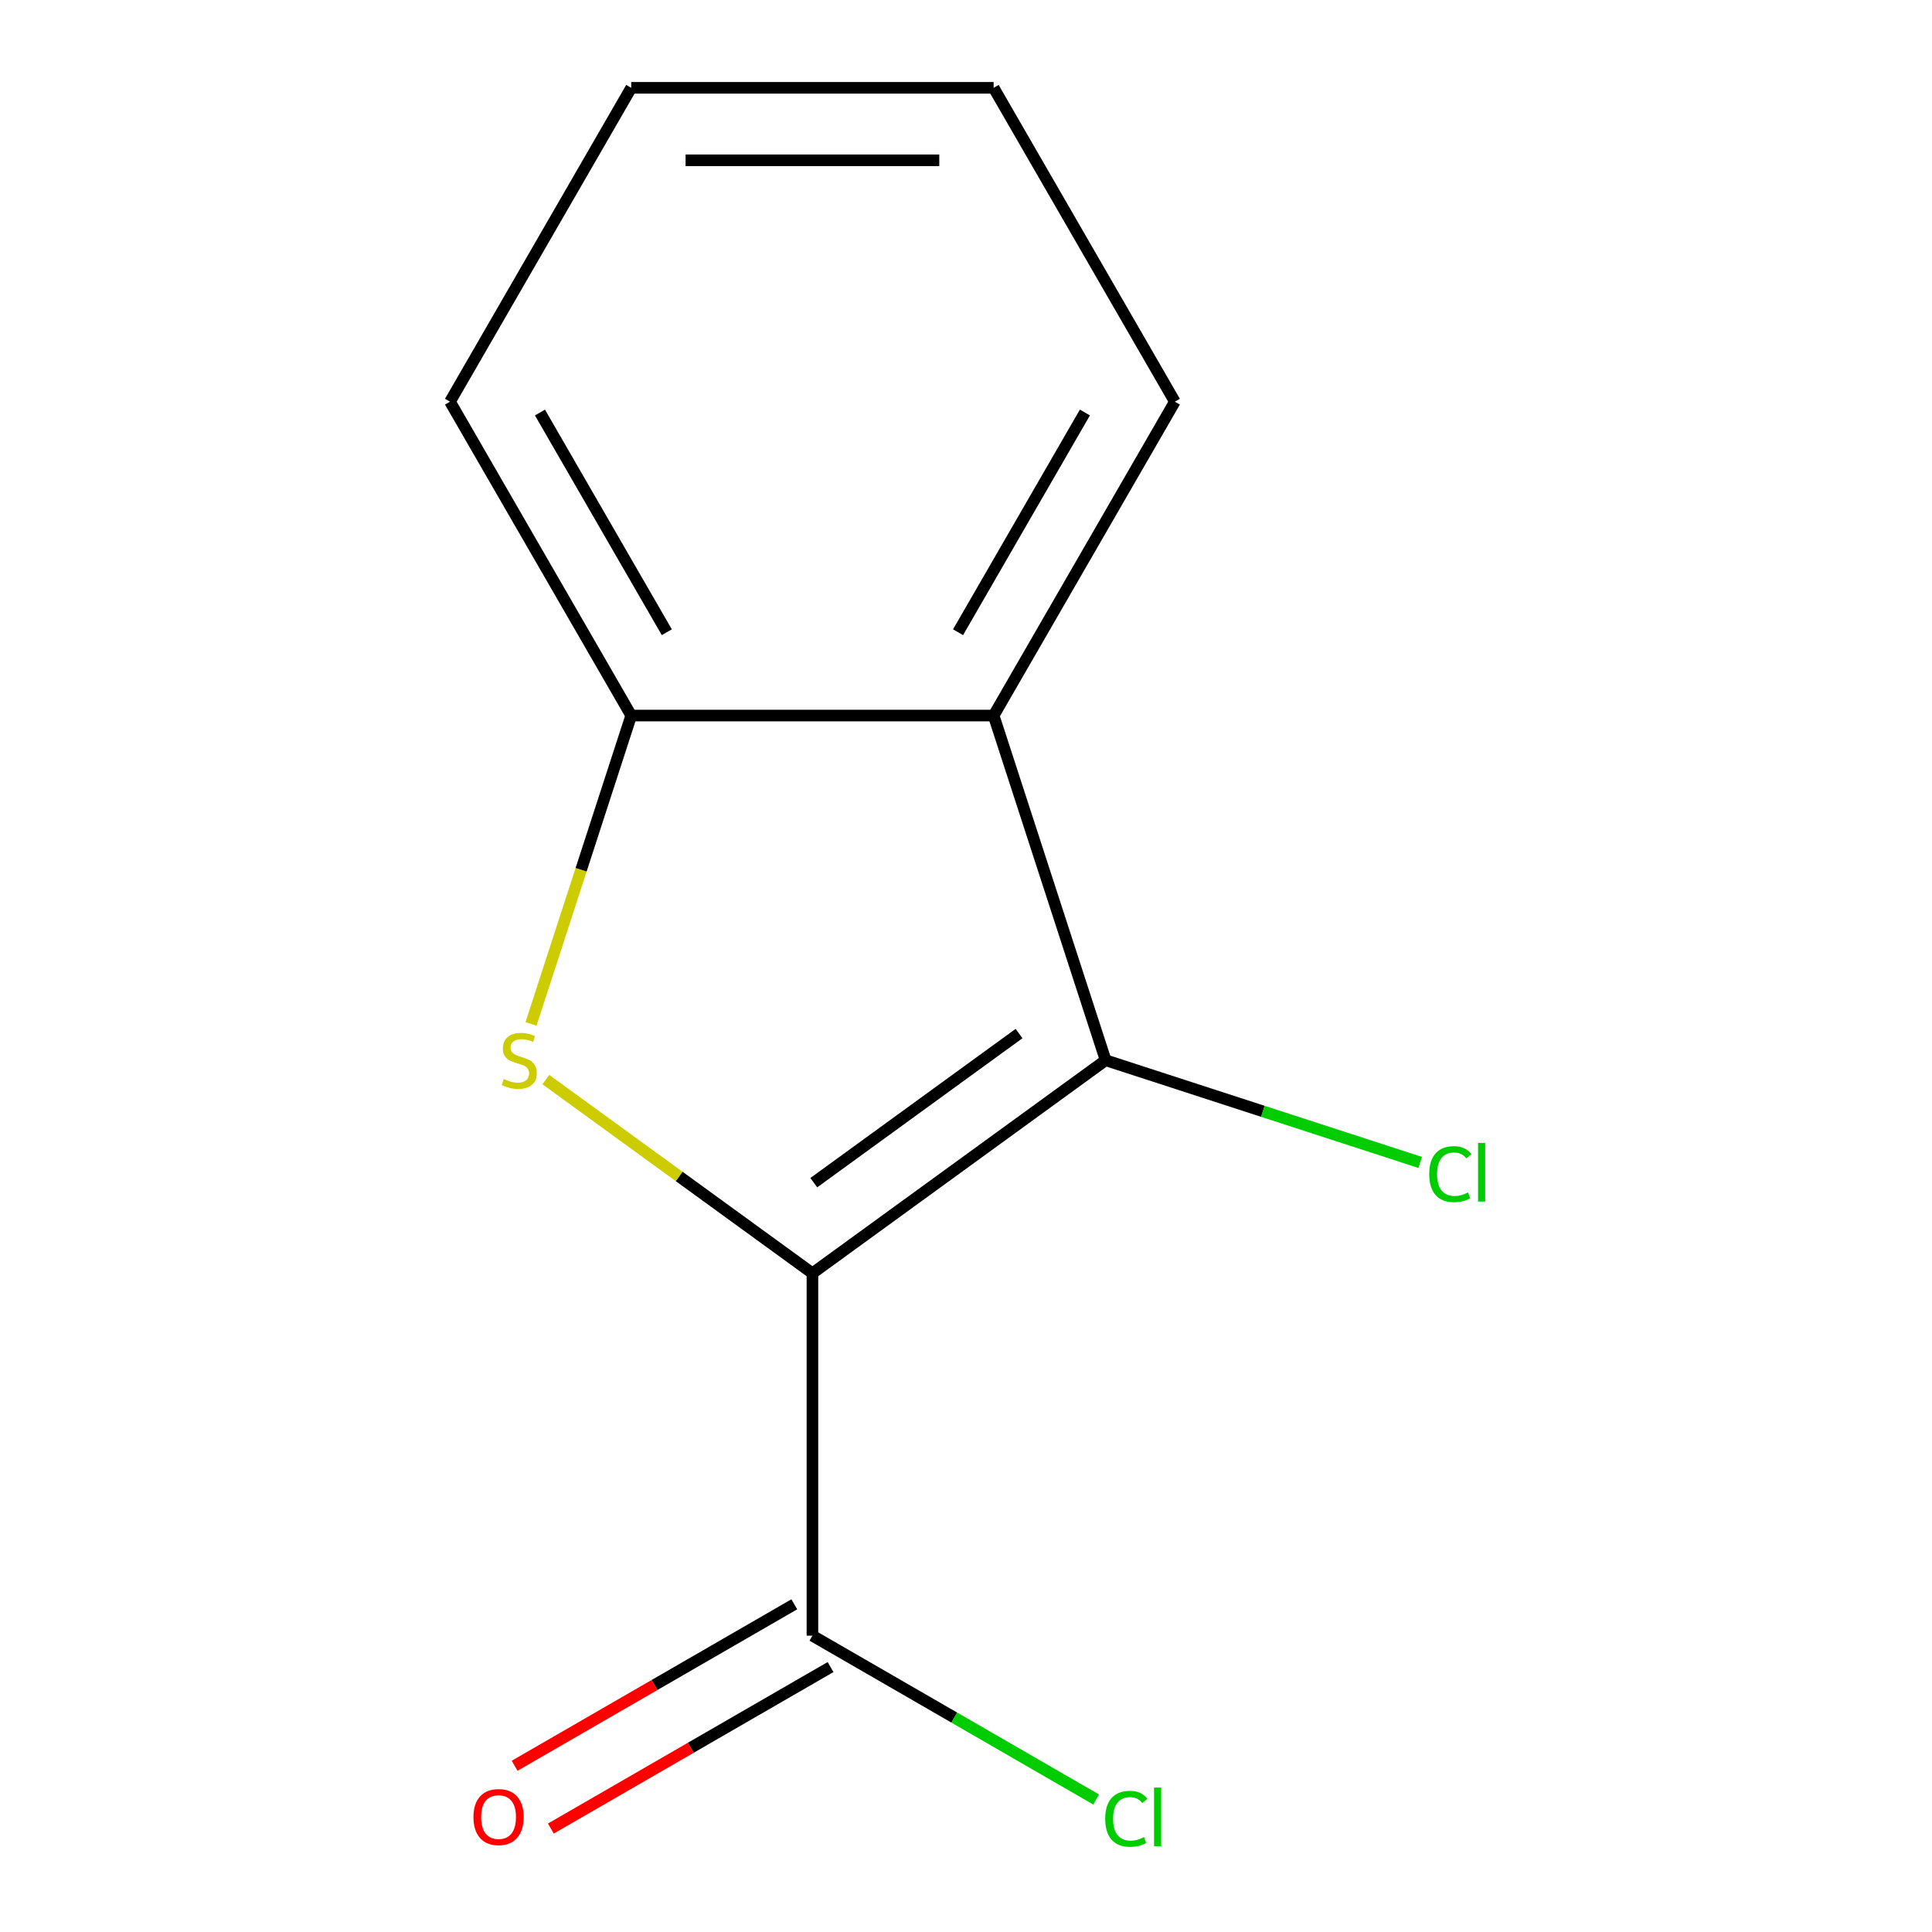 <?xml version='1.0' encoding='iso-8859-1'?>
<svg version='1.1' baseProfile='full'
              xmlns='http://www.w3.org/2000/svg'
                      xmlns:rdkit='http://www.rdkit.org/xml'
                      xmlns:xlink='http://www.w3.org/1999/xlink'
                  xml:space='preserve'
width='1000px' height='1000px' viewBox='0 0 1000 1000'>
<!-- END OF HEADER -->
<rect style='opacity:1.0;fill:#FFFFFF;stroke:none' width='1000' height='1000' x='0' y='0'> </rect>
<path class='bond-0' d='M 420.511,659.038 L 351.515,608.909' style='fill:none;fill-rule:evenodd;stroke:#000000;stroke-width:6px;stroke-linecap:butt;stroke-linejoin:miter;stroke-opacity:1' />
<path class='bond-0' d='M 351.515,608.909 L 282.518,558.78' style='fill:none;fill-rule:evenodd;stroke:#CCCC00;stroke-width:6px;stroke-linecap:butt;stroke-linejoin:miter;stroke-opacity:1' />
<path class='bond-1' d='M 420.511,659.038 L 572.274,548.776' style='fill:none;fill-rule:evenodd;stroke:#000000;stroke-width:6px;stroke-linecap:butt;stroke-linejoin:miter;stroke-opacity:1' />
<path class='bond-1' d='M 421.223,612.146 L 527.457,534.963' style='fill:none;fill-rule:evenodd;stroke:#000000;stroke-width:6px;stroke-linecap:butt;stroke-linejoin:miter;stroke-opacity:1' />
<path class='bond-4' d='M 420.511,659.038 L 420.511,846.627' style='fill:none;fill-rule:evenodd;stroke:#000000;stroke-width:6px;stroke-linecap:butt;stroke-linejoin:miter;stroke-opacity:1' />
<path class='bond-3' d='M 274.86,529.966 L 300.788,450.167' style='fill:none;fill-rule:evenodd;stroke:#CCCC00;stroke-width:6px;stroke-linecap:butt;stroke-linejoin:miter;stroke-opacity:1' />
<path class='bond-3' d='M 300.788,450.167 L 326.717,370.368' style='fill:none;fill-rule:evenodd;stroke:#000000;stroke-width:6px;stroke-linecap:butt;stroke-linejoin:miter;stroke-opacity:1' />
<path class='bond-2' d='M 572.274,548.776 L 514.306,370.368' style='fill:none;fill-rule:evenodd;stroke:#000000;stroke-width:6px;stroke-linecap:butt;stroke-linejoin:miter;stroke-opacity:1' />
<path class='bond-6' d='M 572.274,548.776 L 653.673,575.224' style='fill:none;fill-rule:evenodd;stroke:#000000;stroke-width:6px;stroke-linecap:butt;stroke-linejoin:miter;stroke-opacity:1' />
<path class='bond-6' d='M 653.673,575.224 L 735.072,601.672' style='fill:none;fill-rule:evenodd;stroke:#00CC00;stroke-width:6px;stroke-linecap:butt;stroke-linejoin:miter;stroke-opacity:1' />
<path class='bond-8' d='M 514.306,370.368 L 608.1,207.911' style='fill:none;fill-rule:evenodd;stroke:#000000;stroke-width:6px;stroke-linecap:butt;stroke-linejoin:miter;stroke-opacity:1' />
<path class='bond-8' d='M 495.884,327.241 L 561.54,213.521' style='fill:none;fill-rule:evenodd;stroke:#000000;stroke-width:6px;stroke-linecap:butt;stroke-linejoin:miter;stroke-opacity:1' />
<path class='bond-12' d='M 514.306,370.368 L 326.717,370.368' style='fill:none;fill-rule:evenodd;stroke:#000000;stroke-width:6px;stroke-linecap:butt;stroke-linejoin:miter;stroke-opacity:1' />
<path class='bond-9' d='M 326.717,370.368 L 232.922,207.911' style='fill:none;fill-rule:evenodd;stroke:#000000;stroke-width:6px;stroke-linecap:butt;stroke-linejoin:miter;stroke-opacity:1' />
<path class='bond-9' d='M 345.139,327.241 L 279.483,213.521' style='fill:none;fill-rule:evenodd;stroke:#000000;stroke-width:6px;stroke-linecap:butt;stroke-linejoin:miter;stroke-opacity:1' />
<path class='bond-5' d='M 411.132,830.381 L 338.748,872.172' style='fill:none;fill-rule:evenodd;stroke:#000000;stroke-width:6px;stroke-linecap:butt;stroke-linejoin:miter;stroke-opacity:1' />
<path class='bond-5' d='M 338.748,872.172 L 266.365,913.963' style='fill:none;fill-rule:evenodd;stroke:#FF0000;stroke-width:6px;stroke-linecap:butt;stroke-linejoin:miter;stroke-opacity:1' />
<path class='bond-5' d='M 429.891,862.873 L 357.507,904.663' style='fill:none;fill-rule:evenodd;stroke:#000000;stroke-width:6px;stroke-linecap:butt;stroke-linejoin:miter;stroke-opacity:1' />
<path class='bond-5' d='M 357.507,904.663 L 285.124,946.454' style='fill:none;fill-rule:evenodd;stroke:#FF0000;stroke-width:6px;stroke-linecap:butt;stroke-linejoin:miter;stroke-opacity:1' />
<path class='bond-7' d='M 420.511,846.627 L 493.935,889.018' style='fill:none;fill-rule:evenodd;stroke:#000000;stroke-width:6px;stroke-linecap:butt;stroke-linejoin:miter;stroke-opacity:1' />
<path class='bond-7' d='M 493.935,889.018 L 567.358,931.409' style='fill:none;fill-rule:evenodd;stroke:#00CC00;stroke-width:6px;stroke-linecap:butt;stroke-linejoin:miter;stroke-opacity:1' />
<path class='bond-10' d='M 608.1,207.911 L 514.306,45.455' style='fill:none;fill-rule:evenodd;stroke:#000000;stroke-width:6px;stroke-linecap:butt;stroke-linejoin:miter;stroke-opacity:1' />
<path class='bond-11' d='M 232.922,207.911 L 326.717,45.455' style='fill:none;fill-rule:evenodd;stroke:#000000;stroke-width:6px;stroke-linecap:butt;stroke-linejoin:miter;stroke-opacity:1' />
<path class='bond-13' d='M 514.306,45.455 L 326.717,45.455' style='fill:none;fill-rule:evenodd;stroke:#000000;stroke-width:6px;stroke-linecap:butt;stroke-linejoin:miter;stroke-opacity:1' />
<path class='bond-13' d='M 486.167,82.972 L 354.855,82.972' style='fill:none;fill-rule:evenodd;stroke:#000000;stroke-width:6px;stroke-linecap:butt;stroke-linejoin:miter;stroke-opacity:1' />
<path  class='atom-1' d='M 260.749 558.496
Q 261.069 558.616, 262.389 559.176
Q 263.709 559.736, 265.149 560.096
Q 266.629 560.416, 268.069 560.416
Q 270.749 560.416, 272.309 559.136
Q 273.869 557.816, 273.869 555.536
Q 273.869 553.976, 273.069 553.016
Q 272.309 552.056, 271.109 551.536
Q 269.909 551.016, 267.909 550.416
Q 265.389 549.656, 263.869 548.936
Q 262.389 548.216, 261.309 546.696
Q 260.269 545.176, 260.269 542.616
Q 260.269 539.056, 262.669 536.856
Q 265.109 534.656, 269.909 534.656
Q 273.189 534.656, 276.909 536.216
L 275.989 539.296
Q 272.589 537.896, 270.029 537.896
Q 267.269 537.896, 265.749 539.056
Q 264.229 540.176, 264.269 542.136
Q 264.269 543.656, 265.029 544.576
Q 265.829 545.496, 266.949 546.016
Q 268.109 546.536, 270.029 547.136
Q 272.589 547.936, 274.109 548.736
Q 275.629 549.536, 276.709 551.176
Q 277.829 552.776, 277.829 555.536
Q 277.829 559.456, 275.189 561.576
Q 272.589 563.656, 268.229 563.656
Q 265.709 563.656, 263.789 563.096
Q 261.909 562.576, 259.669 561.656
L 260.749 558.496
' fill='#CCCC00'/>
<path  class='atom-6' d='M 245.054 940.502
Q 245.054 933.702, 248.414 929.902
Q 251.774 926.102, 258.054 926.102
Q 264.334 926.102, 267.694 929.902
Q 271.054 933.702, 271.054 940.502
Q 271.054 947.382, 267.654 951.302
Q 264.254 955.182, 258.054 955.182
Q 251.814 955.182, 248.414 951.302
Q 245.054 947.422, 245.054 940.502
M 258.054 951.982
Q 262.374 951.982, 264.694 949.102
Q 267.054 946.182, 267.054 940.502
Q 267.054 934.942, 264.694 932.142
Q 262.374 929.302, 258.054 929.302
Q 253.734 929.302, 251.374 932.102
Q 249.054 934.902, 249.054 940.502
Q 249.054 946.222, 251.374 949.102
Q 253.734 951.982, 258.054 951.982
' fill='#FF0000'/>
<path  class='atom-7' d='M 739.762 607.724
Q 739.762 600.684, 743.042 597.004
Q 746.362 593.284, 752.642 593.284
Q 758.482 593.284, 761.602 597.404
L 758.962 599.564
Q 756.682 596.564, 752.642 596.564
Q 748.362 596.564, 746.082 599.444
Q 743.842 602.284, 743.842 607.724
Q 743.842 613.324, 746.162 616.204
Q 748.522 619.084, 753.082 619.084
Q 756.202 619.084, 759.842 617.204
L 760.962 620.204
Q 759.482 621.164, 757.242 621.724
Q 755.002 622.284, 752.522 622.284
Q 746.362 622.284, 743.042 618.524
Q 739.762 614.764, 739.762 607.724
' fill='#00CC00'/>
<path  class='atom-7' d='M 765.042 591.564
L 768.722 591.564
L 768.722 621.924
L 765.042 621.924
L 765.042 591.564
' fill='#00CC00'/>
<path  class='atom-8' d='M 572.048 941.402
Q 572.048 934.362, 575.328 930.682
Q 578.648 926.962, 584.928 926.962
Q 590.768 926.962, 593.888 931.082
L 591.248 933.242
Q 588.968 930.242, 584.928 930.242
Q 580.648 930.242, 578.368 933.122
Q 576.128 935.962, 576.128 941.402
Q 576.128 947.002, 578.448 949.882
Q 580.808 952.762, 585.368 952.762
Q 588.488 952.762, 592.128 950.882
L 593.248 953.882
Q 591.768 954.842, 589.528 955.402
Q 587.288 955.962, 584.808 955.962
Q 578.648 955.962, 575.328 952.202
Q 572.048 948.442, 572.048 941.402
' fill='#00CC00'/>
<path  class='atom-8' d='M 597.328 925.242
L 601.008 925.242
L 601.008 955.602
L 597.328 955.602
L 597.328 925.242
' fill='#00CC00'/>
</svg>
